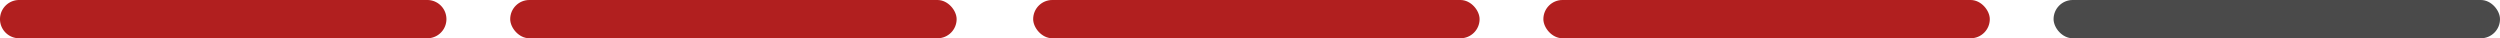 <svg xmlns="http://www.w3.org/2000/svg" width="196" height="3" viewBox="0 0 196 3">
  <g id="icon_point04_sp" transform="translate(-124 -1703)">
    <path id="bdr" d="M1.5,0h32a1.5,1.5,0,0,1,0,3H1.5a1.5,1.5,0,0,1,0-3Z" transform="translate(124 1703)" fill="#b11f1f"/>
    <rect id="bdr-2" data-name="bdr" width="35" height="3" rx="1.5" transform="translate(164 1703)" fill="#b11f1f"/>
    <rect id="bdr-3" data-name="bdr" width="35" height="3" rx="1.5" transform="translate(205 1703)" fill="#b11f1f"/>
    <rect id="bdr-4" data-name="bdr" width="35" height="3" rx="1.5" transform="translate(245 1703)" fill="#b11f1f"/>
    <rect id="bdr-5" data-name="bdr" width="35" height="3" rx="1.5" transform="translate(285 1703)" fill="#4a4a4a"/>
  </g>
</svg>
